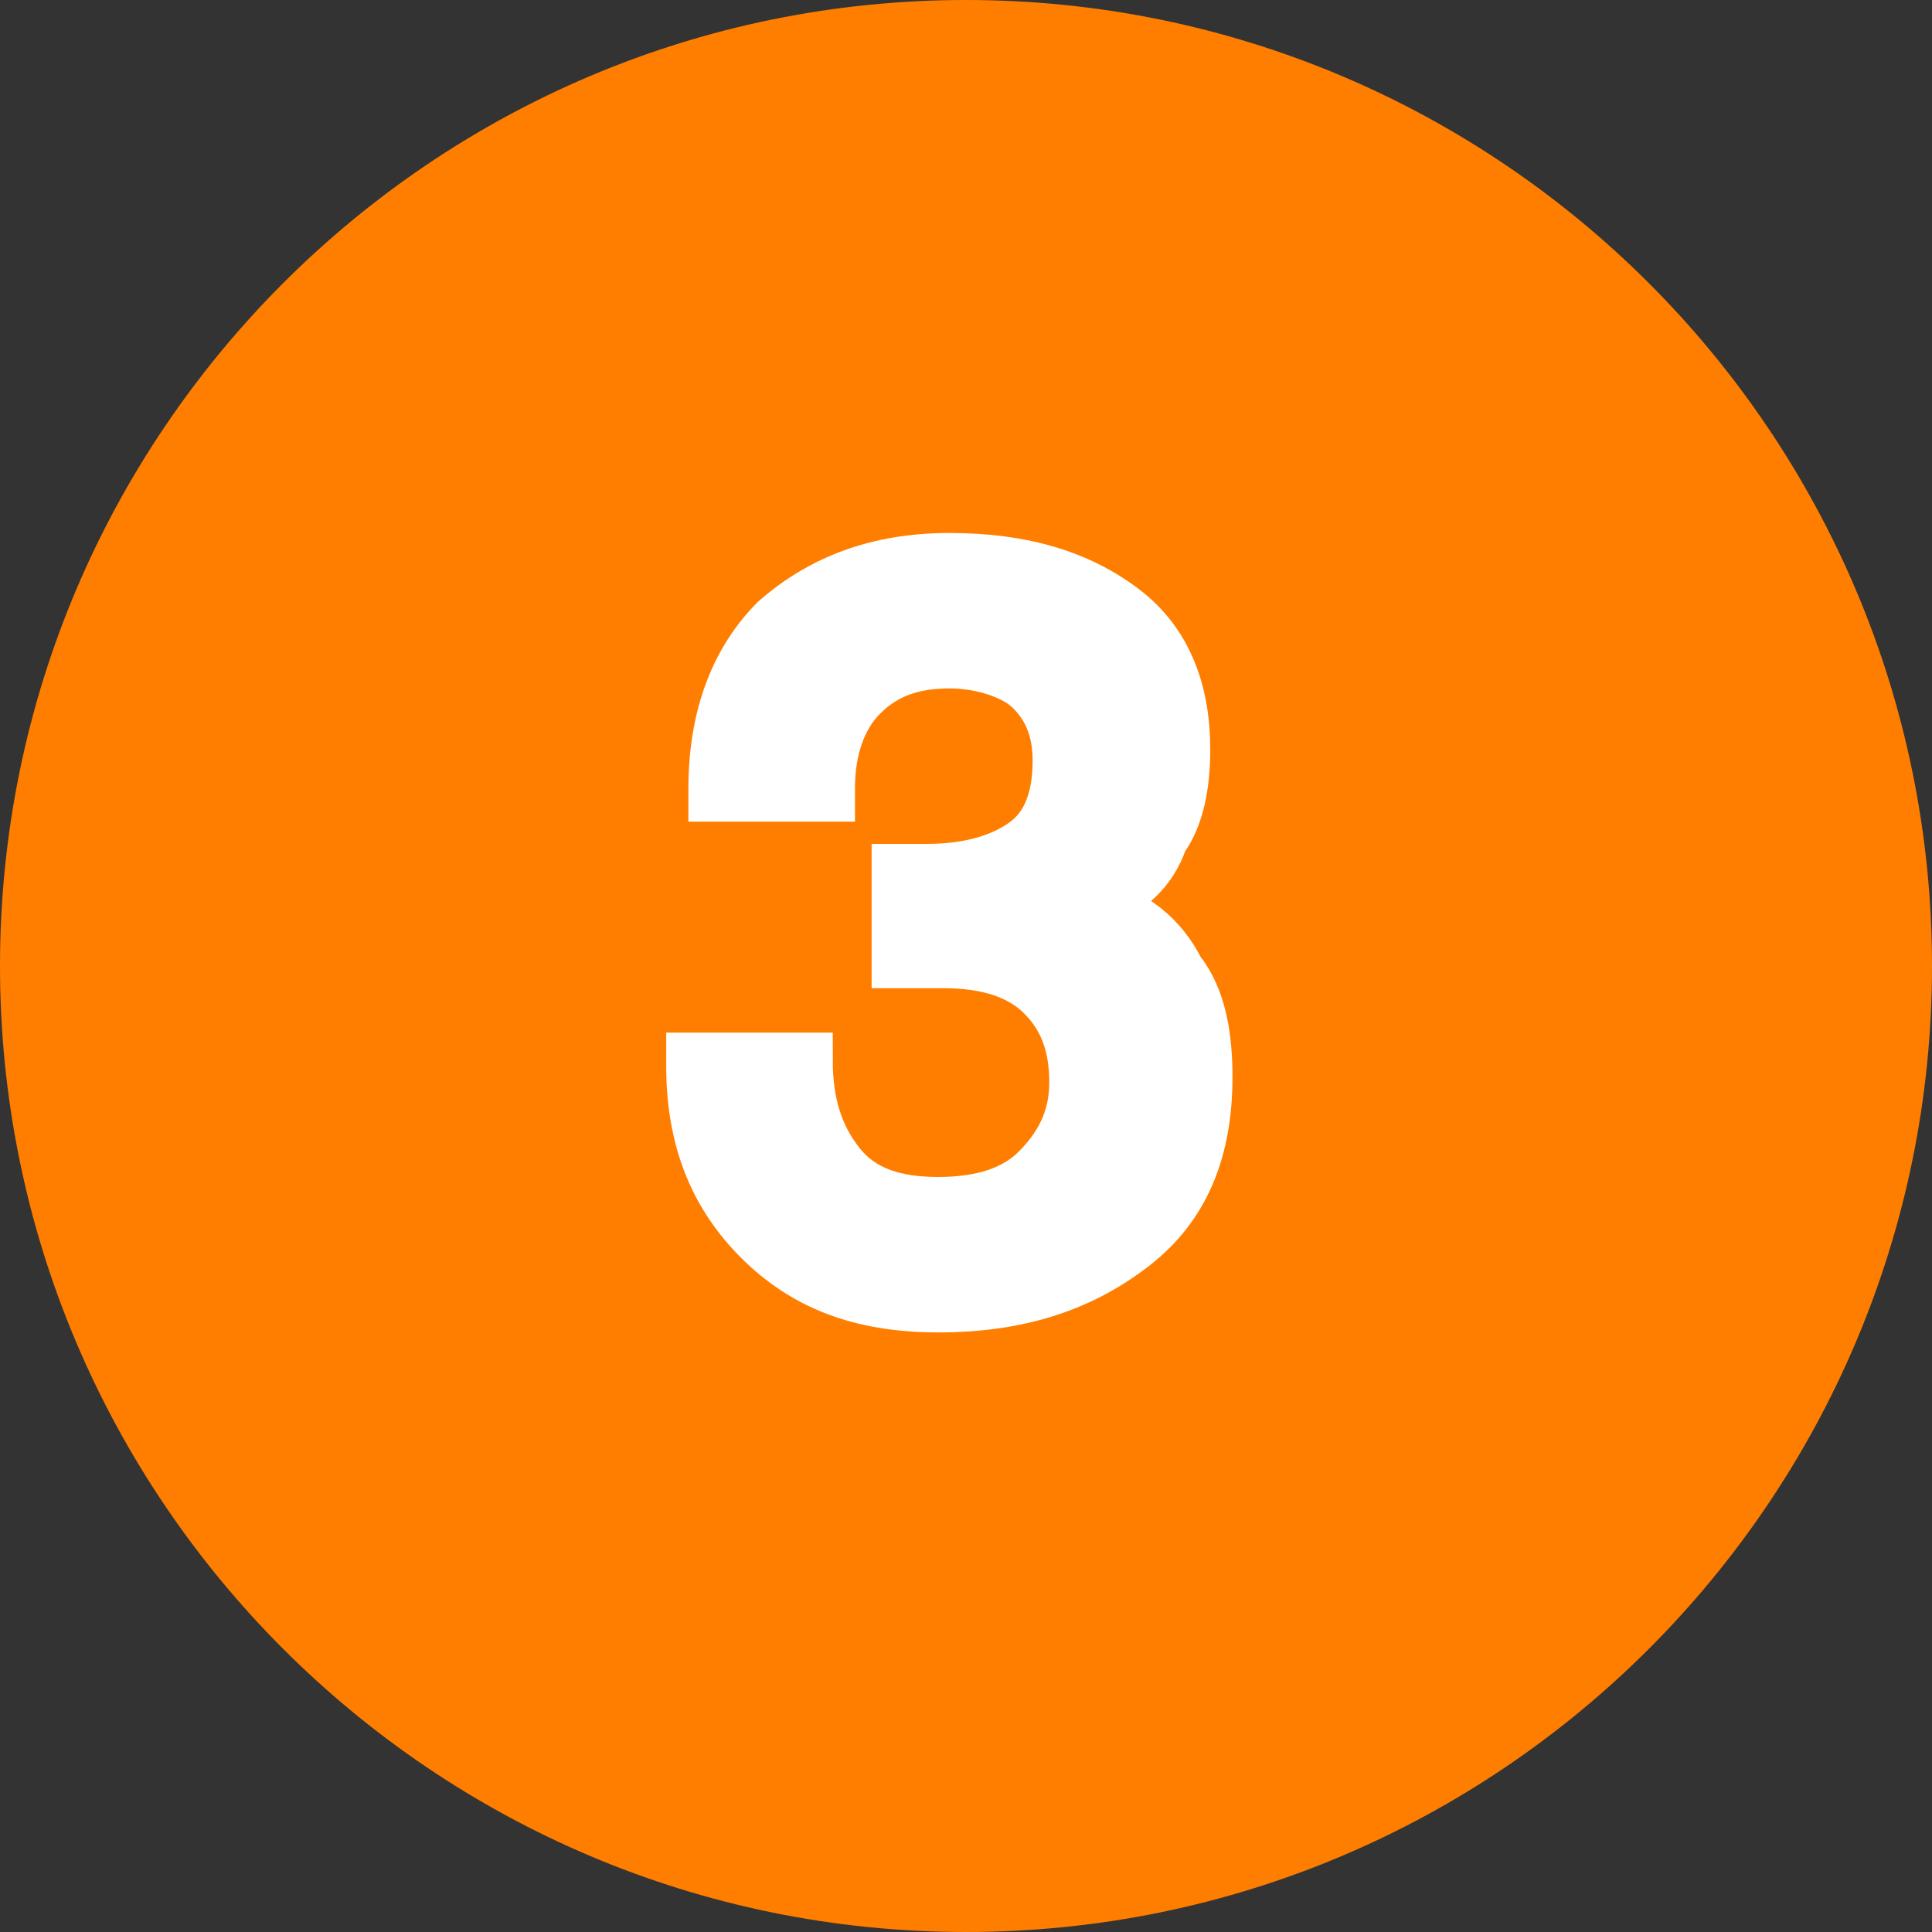 <?xml version="1.0" encoding="utf-8"?>
<!-- Generator: Adobe Illustrator 24.1.0, SVG Export Plug-In . SVG Version: 6.00 Build 0)  -->
<svg version="1.1" id="Layer_1" xmlns="http://www.w3.org/2000/svg" xmlns:xlink="http://www.w3.org/1999/xlink" x="0px" y="0px"
	 viewBox="0 0 34.8 34.8" style="enable-background:new 0 0 34.8 34.8;" xml:space="preserve">
<rect x="0" y="0" width="34.8" height="34.8" fill="#333333" stroke="none"/>
<style type="text/css">
	.st0{fill:#FF7E00;}
	.st1{enable-background:new;stroke: #fff;}
	.st2{fill:#FFFFFF;}
</style>
<path class="st0" d="M17.4,34.8c9.6,0,17.4-7.8,17.4-17.4S27,0,17.4,0S0,7.8,0,17.4S7.8,34.8,17.4,34.8"/>
<g class="st1">
	<path class="st2" d="M19.7,16.3c0.7,0.2,1.2,0.6,1.5,1.2c0.4,0.5,0.5,1.2,0.5,1.9c0,1.3-0.4,2.3-1.3,3s-2,1.1-3.5,1.1
		c-1.4,0-2.4-0.4-3.2-1.2c-0.8-0.8-1.2-1.8-1.2-3.1v-0.1h2c0,0.8,0.2,1.4,0.6,1.9s1,0.7,1.8,0.7c0.8,0,1.4-0.2,1.8-0.6
		c0.4-0.4,0.7-0.9,0.7-1.6s-0.2-1.2-0.6-1.6c-0.4-0.4-1-0.6-1.8-0.6c-0.2,0-0.4,0-0.5,0c-0.1,0-0.2,0-0.3,0v-1.6h0.2h0.3
		c0.8,0,1.4-0.2,1.8-0.5s0.6-0.8,0.6-1.5c0-0.6-0.2-1-0.5-1.3s-0.9-0.5-1.5-0.5c-0.7,0-1.2,0.2-1.6,0.6c-0.4,0.4-0.6,1-0.6,1.7v0.1
		h-2v-0.1c0-1.3,0.4-2.3,1.1-3c0.8-0.7,1.8-1.1,3.1-1.1c1.3,0,2.3,0.3,3.1,0.9c0.8,0.6,1.1,1.5,1.1,2.5c0,0.6-0.1,1.2-0.4,1.6
		C20.7,15.7,20.3,16,19.7,16.3z"/>
</g>
</svg>
